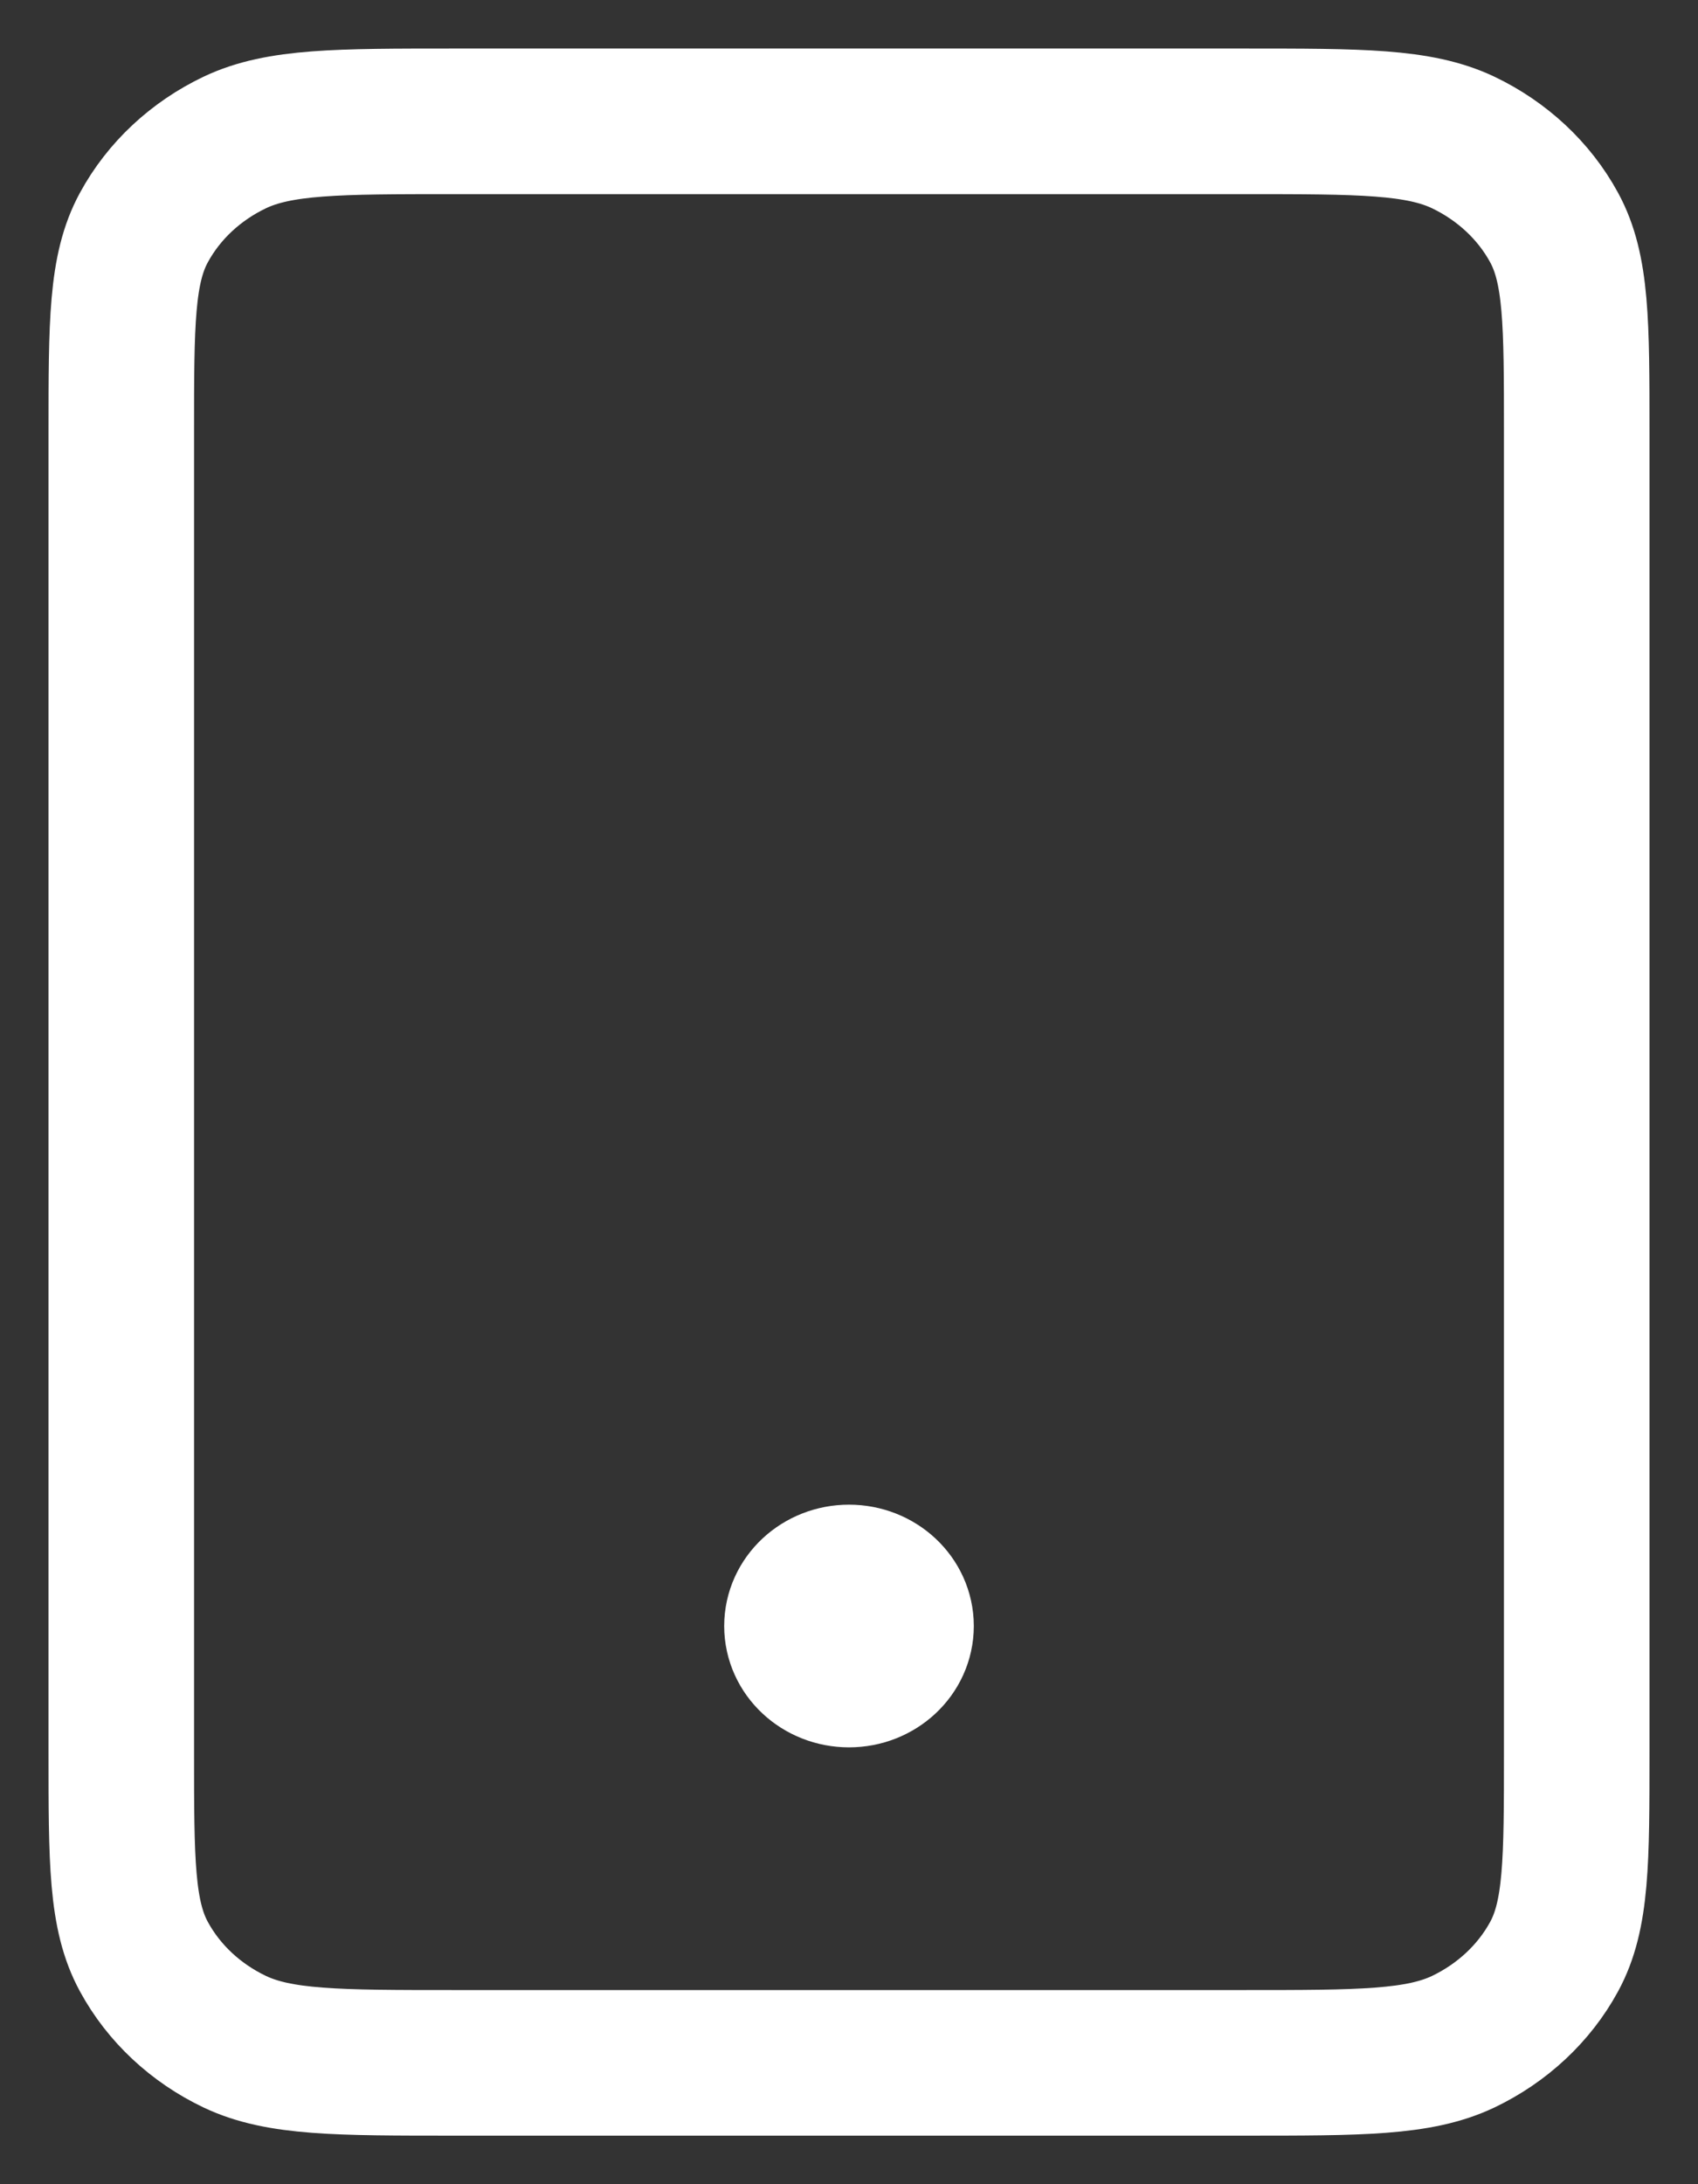 <svg width="14" height="18" viewBox="0 0 14 18" fill="none" xmlns="http://www.w3.org/2000/svg">
<rect x="0" y="0" width="14" height="18" fill="#333333" stroke="none"/>
<path d="M7 13.4H7.009M3.743 17H10.257C11.217 17 11.697 17 12.064 16.826C12.386 16.672 12.649 16.427 12.813 16.126C13 15.784 13 15.336 13 14.44V3.56C13 2.664 13 2.216 12.813 1.874C12.649 1.573 12.386 1.328 12.064 1.174C11.697 1 11.217 1 10.257 1H3.743C2.783 1 2.303 1 1.936 1.174C1.613 1.328 1.351 1.573 1.187 1.874C1 2.216 1 2.664 1 3.56V14.44C1 15.336 1 15.784 1.187 16.126C1.351 16.427 1.613 16.672 1.936 16.826C2.303 17 2.783 17 3.743 17ZM7.429 13.4C7.429 13.621 7.237 13.8 7 13.8C6.763 13.8 6.571 13.621 6.571 13.4C6.571 13.179 6.763 13 7 13C7.237 13 7.429 13.179 7.429 13.4Z" stroke="white" stroke-width="1.2" stroke-linecap="round" stroke-linejoin="round"/>
</svg>
